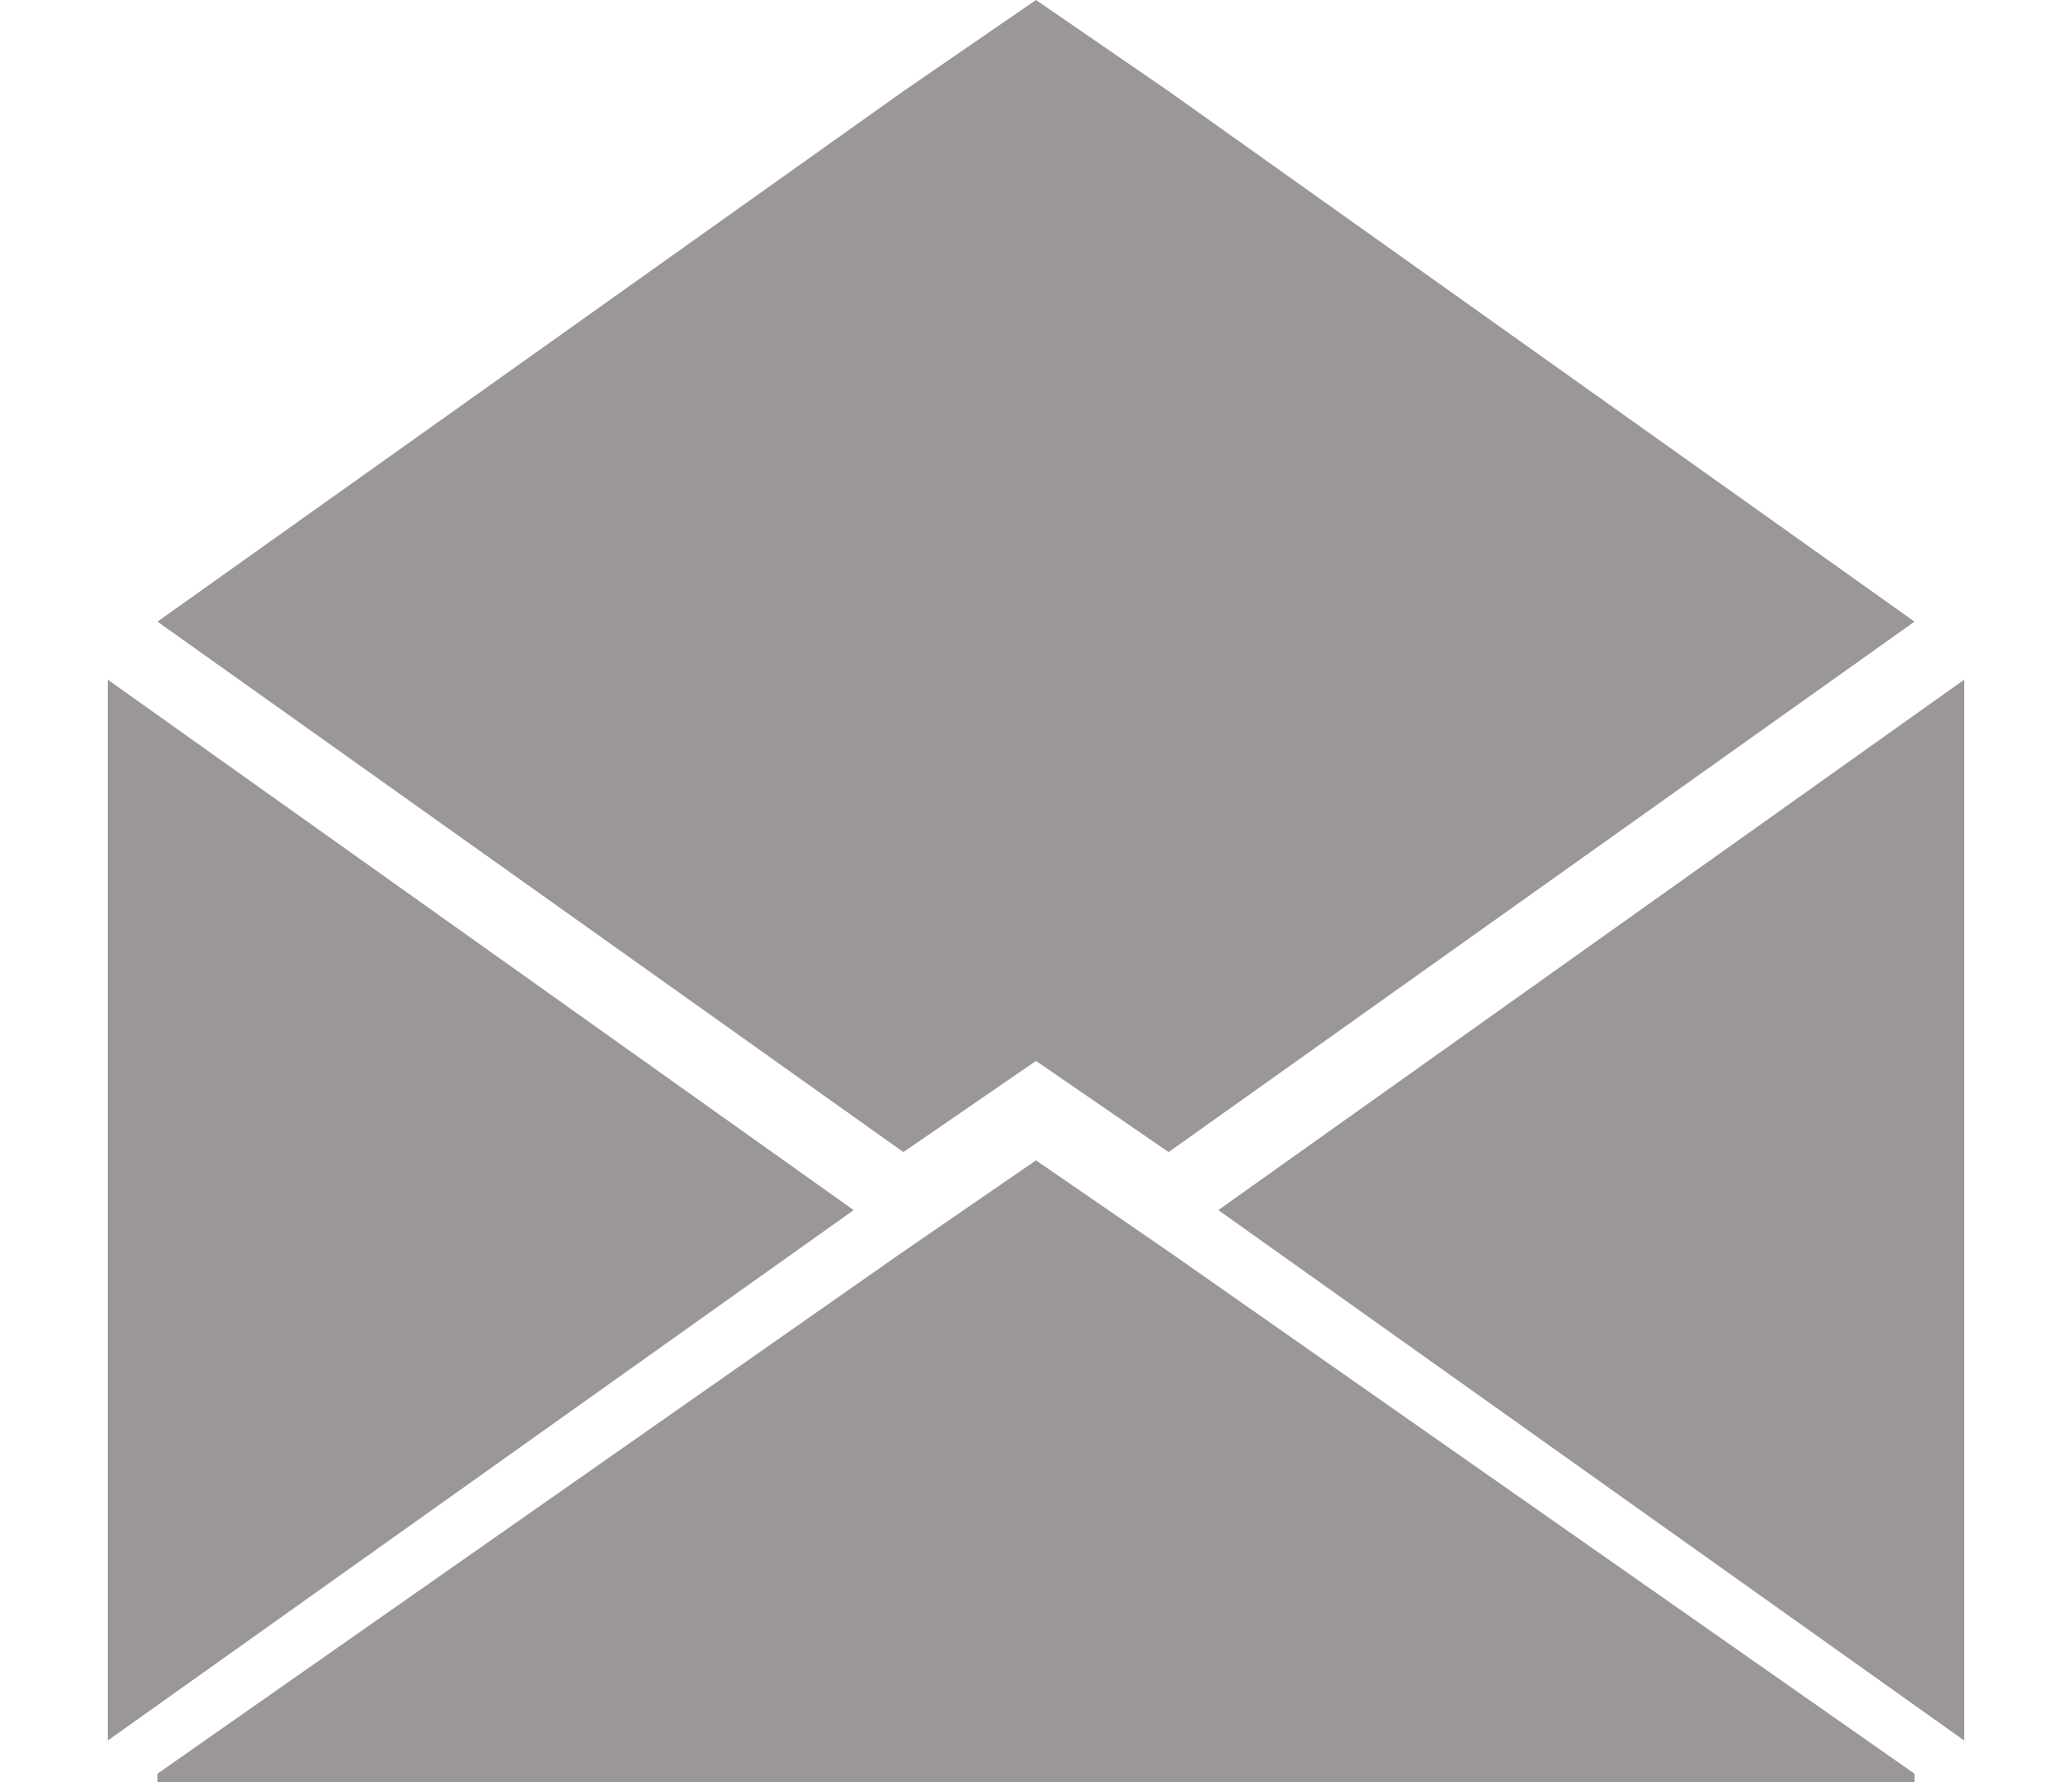 <?xml version="1.0" encoding="utf-8"?>
<!-- Generator: Adobe Illustrator 19.0.0, SVG Export Plug-In . SVG Version: 6.00 Build 0)  -->
<svg version="1.1" xmlns="http://www.w3.org/2000/svg" xmlns:xlink="http://www.w3.org/1999/xlink" x="0px" y="0px"
	 viewBox="0 0 25 21.5" style="enable-background:new 0 0 25 21.5;" xml:space="preserve">
<style type="text/css">
	.st0{display:none;}
	.st1{display:inline;fill:#9B9697;}
	.st2{fill:#9B9697;}
</style>
<g id="Layer_1" class="st0">
	<path id="XMLID_2_" class="st1" d="M9.6,11.9C8,10.3,8,7.8,9.6,6.2c1.6-1.6,4.1-1.6,5.6,0c1.6,1.6,1.6,4.1,0,5.6
		C13.7,13.3,11.2,13.3,9.6,11.9z M18.9,2.6c-3.5-3.5-9.3-3.5-12.8,0s-3.5,9.1,0,12.5l6.3,6.3l6.4-6.3C22.4,11.8,22.4,6.1,18.9,2.6z"
		/>
</g>
<g id="Layer_3">
	<g id="XMLID_87_">
		<polygon id="XMLID_86_" class="st2" points="14.1,1.1 12.5,0 10.9,1.1 1.9,7.5 1.9,7.5 1.9,7.5 10.9,13.9 12.5,12.8 14.1,13.9 
			23.1,7.5 23.1,7.5 23.1,7.5 		"/>
		<polygon id="XMLID_85_" class="st2" points="14.7,14.6 23.7,21 23.7,8.2 		"/>
		<polygon id="XMLID_84_" class="st2" points="1.3,8.2 1.3,21 10.3,14.6 		"/>
		<polygon id="XMLID_82_" class="st2" points="14.1,15.1 12.5,14 10.9,15.1 1.9,21.4 1.9,21.5 5,21.5 20,21.5 23.1,21.5 23.1,21.4 
					"/>
	</g>
</g>
<g id="Layer_2" class="st0">
	<path id="XMLID_83_" class="st1" d="M21.7,15.4c-0.7-0.5-1.4-1-2.1-1.5c-1.4-1-2.7-1-3.7,0.5c-0.6,0.9-1.4,0.9-2.3,0.5
		c-2.4-1.1-4.2-2.7-5.3-5.1C8.1,9.5,8,9.2,8,8.8C7.9,8.2,8.2,7.7,8.9,7.2C9.5,6.8,10,6.3,10,5.4C9.9,4.3,7.2,0.6,6.1,0.2
		C5.6,0,5.2,0,4.7,0.2C2.1,1,1.1,3.1,2.1,5.6C2.6,6.9,3.3,8.2,4,9.4c3.2,5.3,7.8,9.2,13.8,11.7c0.4,0.2,0.9,0.3,1.1,0.3
		c1.7,0,3.6-1.6,4.2-3.1C23.7,16.7,22.6,16.1,21.7,15.4z"/>
</g>
</svg>
